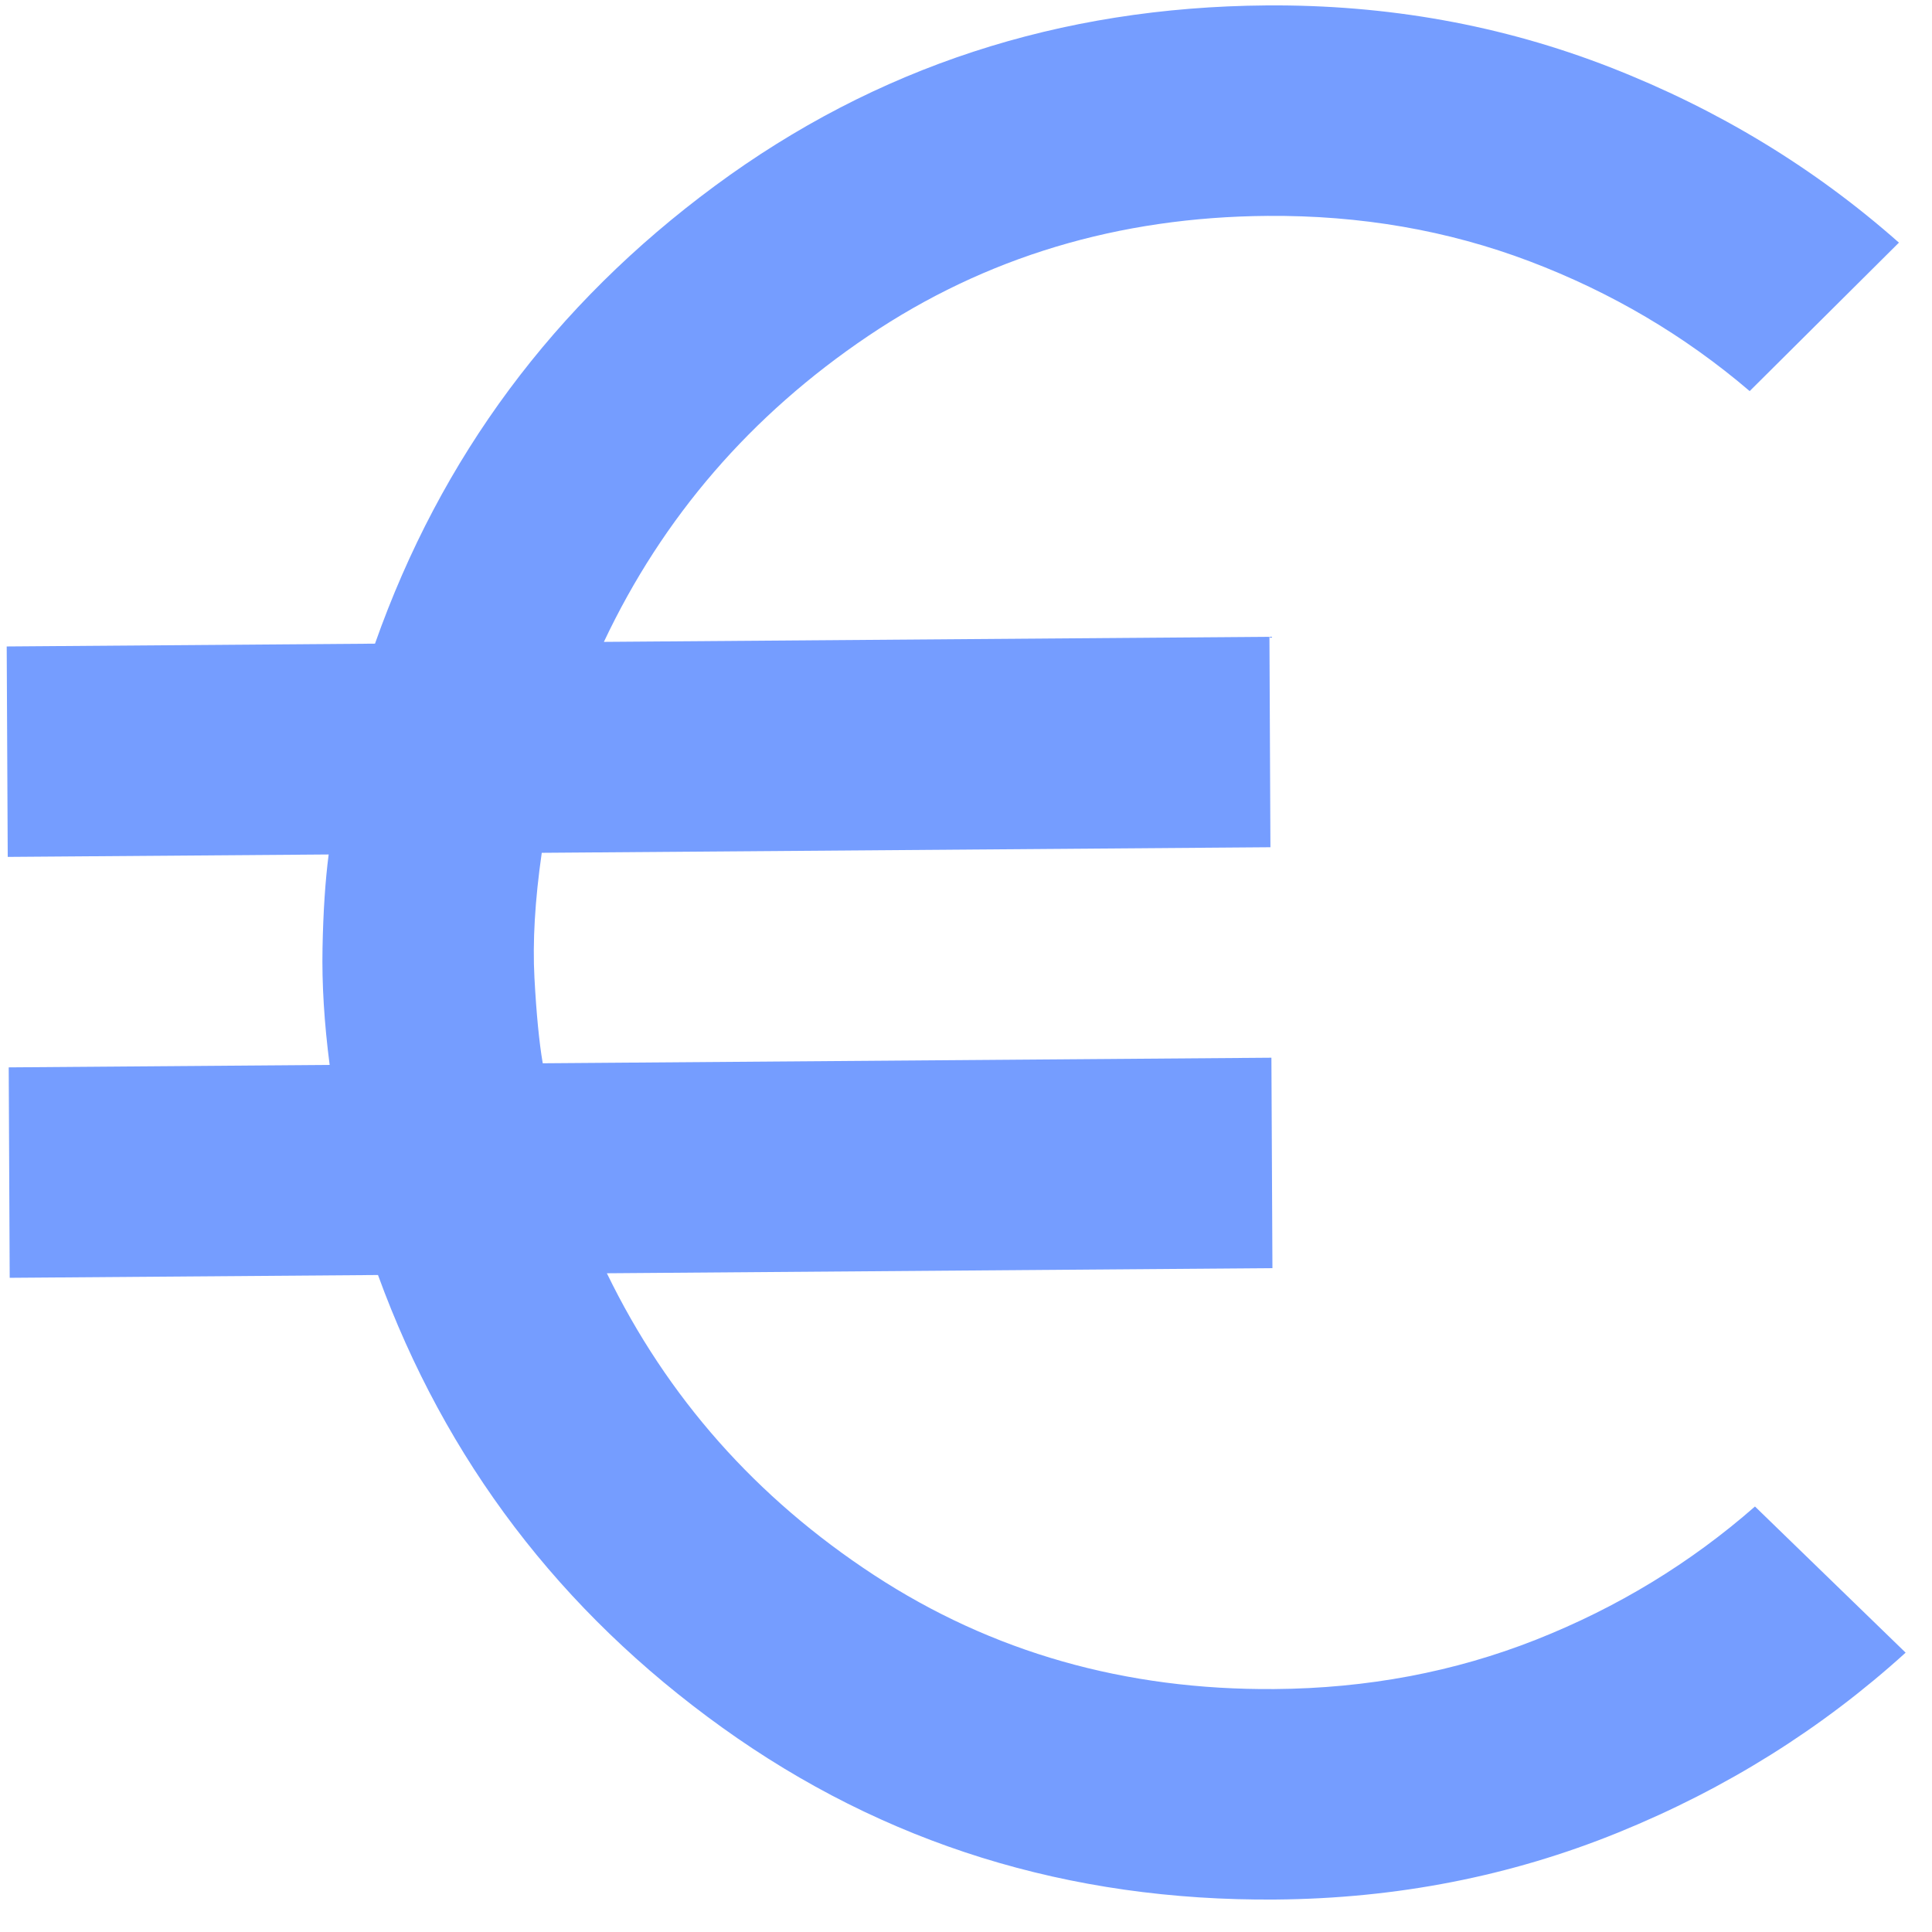 <svg width="51" height="51" viewBox="0 0 51 51" fill="none" xmlns="http://www.w3.org/2000/svg">
<path id="euro" d="M33.668 50.143C28.205 50.185 23.337 48.671 19.063 45.602C14.789 42.532 11.761 38.551 9.978 33.657L0.256 33.731L0.23 28.176L8.702 28.111C8.558 27.001 8.495 25.971 8.514 25.022C8.532 24.073 8.586 23.251 8.676 22.556L0.204 22.62L0.177 17.065L9.899 16.991C11.635 12.07 14.626 8.042 18.87 4.908C23.114 1.773 27.968 0.185 33.431 0.143C36.625 0.119 39.648 0.663 42.501 1.775C45.354 2.888 47.896 4.431 50.127 6.405L46.187 10.324C44.468 8.855 42.529 7.713 40.373 6.896C38.216 6.079 35.911 5.68 33.457 5.699C29.522 5.729 26.009 6.786 22.916 8.87C19.825 10.954 17.499 13.645 15.941 16.944L33.51 16.81L33.536 22.365L14.301 22.512C14.121 23.764 14.057 24.864 14.108 25.813C14.159 26.761 14.232 27.513 14.327 28.068L33.562 27.921L33.589 33.476L16.02 33.611C17.61 36.886 19.96 39.541 23.072 41.578C26.183 43.614 29.706 44.617 33.642 44.587C36.095 44.569 38.396 44.134 40.545 43.285C42.694 42.435 44.621 41.263 46.327 39.768L50.304 43.626C48.091 45.634 45.564 47.216 42.722 48.372C39.88 49.528 36.862 50.118 33.668 50.143Z" fill="#759DFF"/>
</svg>
